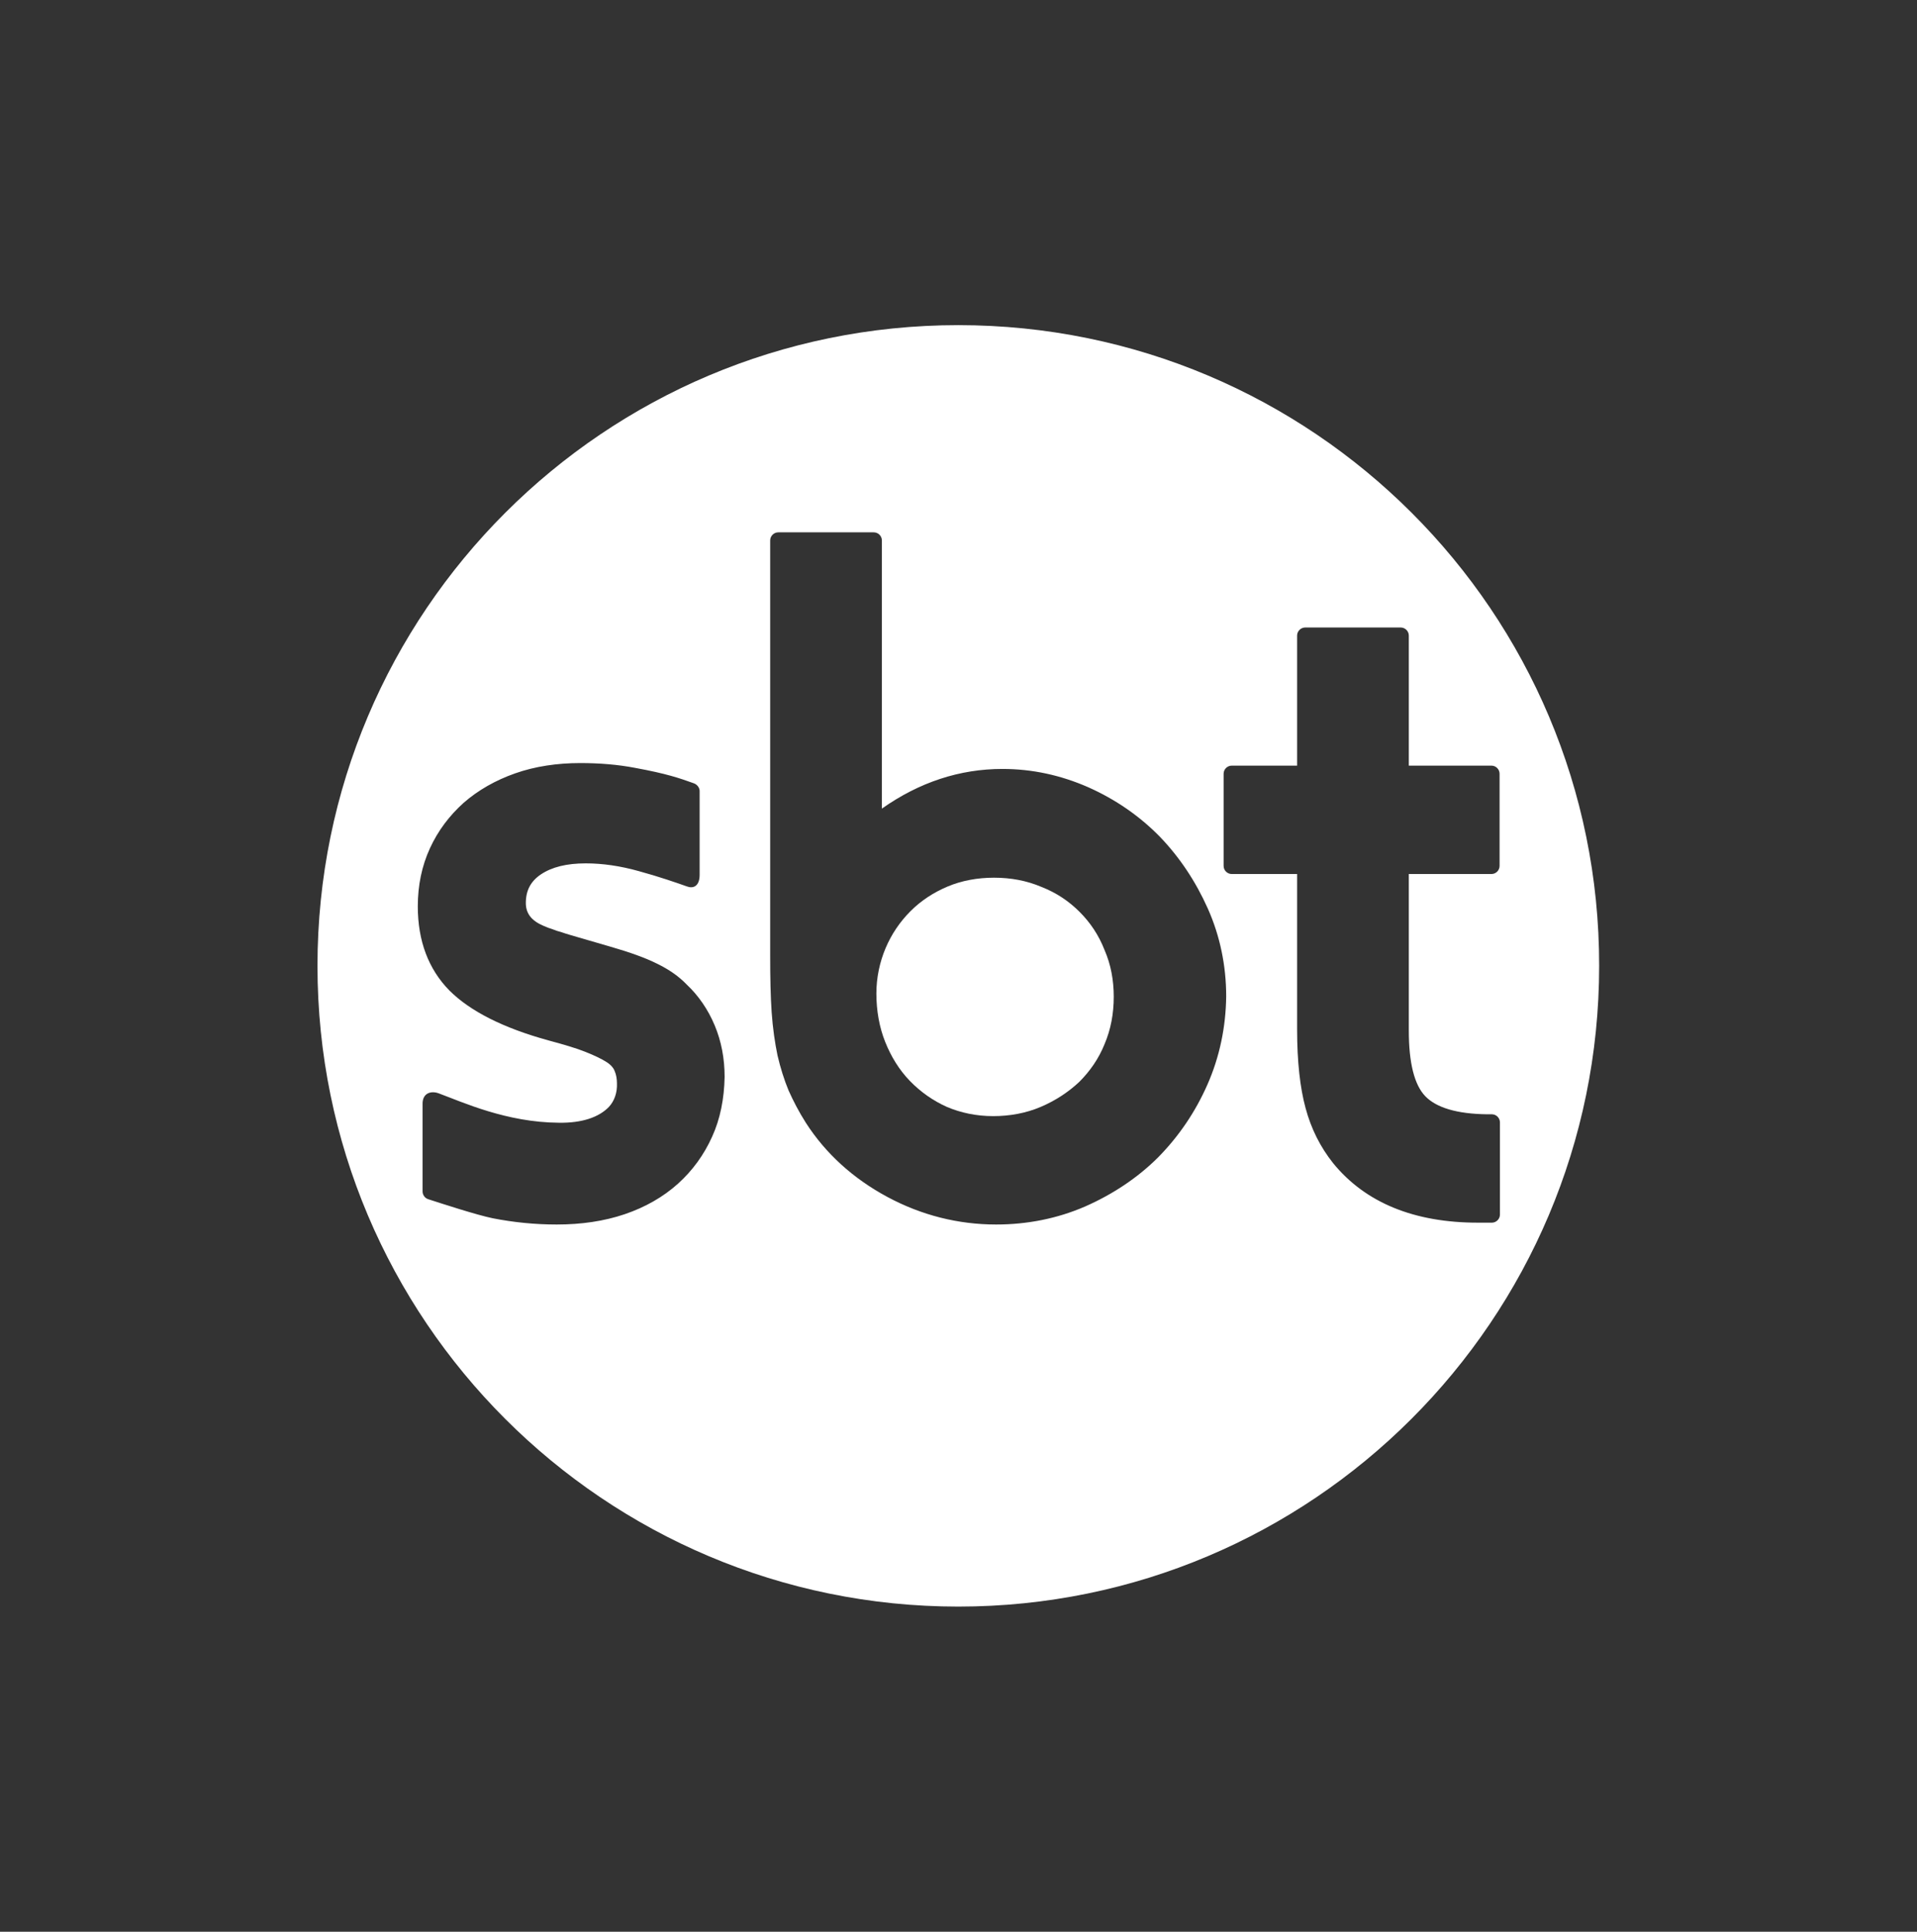 <?xml version="1.0" encoding="utf-8"?>
<!-- Generator: Adobe Illustrator 19.2.1, SVG Export Plug-In . SVG Version: 6.00 Build 0)  -->
<svg version="1.1" id="SBT" xmlns="http://www.w3.org/2000/svg" xmlns:xlink="http://www.w3.org/1999/xlink" x="0px" y="0px"
	 viewBox="0 0 521.7 525.8" style="enable-background:new 0 0 521.7 525.8;" xml:space="preserve">
<rect x="0" y="0" width="521.7" height="525.8" fill="#333333" stroke="none"/>
<style type="text/css">
	.st0{fill:#FFFFFF;}
</style>
<g>
	<path class="st0" d="M293.8,248.2c-2.9-2.9-6.3-5.2-10.4-6.8c-4-1.7-8.3-2.5-12.9-2.5c-4.5,0-8.8,0.8-12.6,2.4
		c-3.8,1.6-7.2,3.8-10.1,6.7c-2.9,2.9-5.2,6.3-6.8,10.1c-1.6,3.8-2.5,8-2.5,12.3c0,4.7,0.8,9.2,2.4,13.2c1.6,4,3.8,7.6,6.7,10.6
		s6.3,5.4,10.1,7.1c3.8,1.6,8,2.5,12.6,2.5c4.5,0,8.9-0.8,12.9-2.5s7.5-4,10.5-6.8c2.9-2.9,5.3-6.3,6.9-10.3c1.7-4,2.5-8.3,2.5-12.9
		c0-4.5-0.8-8.8-2.5-12.7C299,254.5,296.7,251.1,293.8,248.2z"/>
	<path class="st0" d="M260.8,88.5c-96.3,0-174.4,78.1-174.4,174.4s78.1,174.4,174.4,174.4s174.4-78.1,174.4-174.4
		C435.3,166.6,357.2,88.5,260.8,88.5z M193.8,309.4c-2.2,4.9-5.3,9.2-9.3,12.8c-4,3.6-8.9,6.4-14.5,8.3s-11.8,2.8-18.5,2.8
		c-6,0-11.8-0.6-17.4-1.7c-4.4-0.9-13.9-4-17.6-5.2c-0.9-0.3-1.5-1.2-1.5-2.1v-23.9c0-2.8,2.2-3.6,4.4-2.8c6.5,2.4,18.4,7.9,32.7,8
		c6.3,0.1,10.9-1.5,13.6-4.3c1.5-1.6,2.3-3.9,2.2-6.4c0-1.2-0.2-2.4-0.6-3.3c-0.3-0.9-1.1-1.8-2.2-2.5c-1.4-0.9-3.3-1.8-5.8-2.8
		s-5.9-2-10-3.1c-12.4-3.4-21.4-8-27-13.6c-5.7-5.8-8.6-13.5-8.6-22.9c0-5.7,1.1-11,3.3-15.8c2.2-4.8,5.3-8.9,9.2-12.4
		c3.9-3.4,8.6-6.1,14-8c5.4-1.9,11.4-2.8,17.7-2.8c5.2,0,10.2,0.4,14.9,1.3c8.7,1.6,12.1,2.8,16,4.2c0.9,0.3,1.6,1.2,1.6,2.1v22.8
		c0,3.2-1.8,3.8-3.4,3.2c-2.8-1-7.7-2.7-13.2-4.2c-5-1.4-9.8-2.1-14.4-2.1c-5.2,0-9.2,1-12.2,3c-2.8,1.9-4.1,4.4-4.1,7.8
		c0,2.8,1.5,4.8,4.8,6.2c0.9,0.4,1.7,0.7,2.4,0.9c0.7,0.3,1.6,0.6,2.7,0.9c1.1,0.4,2.6,0.8,4.6,1.4c2,0.6,4.9,1.4,8.6,2.5
		c5.2,1.5,9.4,3,12.6,4.6c3.3,1.6,6,3.5,8.1,5.7c3.2,3,5.8,6.8,7.6,11.1c1.8,4.3,2.7,9,2.7,14C197.1,299,196,304.6,193.8,309.4z
		 M328.6,295.2c-3.3,7.5-7.8,14.1-13.4,19.8c-5.6,5.6-12.4,10.1-19.9,13.4c-7.6,3.3-15.8,4.9-24.2,4.9c-10.3,0-20.3-2.5-29.6-7.5
		s-16.8-11.8-22.2-20.2c-1.9-3-3.4-5.9-4.7-8.8c-1.2-2.9-2.2-6.1-3-9.5c-0.7-3.4-1.3-7.4-1.6-11.8c-0.3-4.3-0.4-9.5-0.4-15.4v-113
		c0-1.2,1-2.2,2.2-2.2h26c1.2,0,2.2,1,2.2,2.2v73c10.2-7.2,21.2-10.8,32.8-10.8c8.1,0,15.9,1.7,23.4,5c7.4,3.3,13.9,7.8,19.4,13.4
		c5.4,5.6,9.8,12.2,13.1,19.6c3.3,7.4,5,15.5,5,23.9C333.6,279.6,331.9,287.7,328.6,295.2z M387.9,298.4c3,3.1,8.6,4.8,16.8,4.9h1.3
		c1.2,0,2.2,1,2.2,2.2v25.1c0,1.2-1,2.2-2.2,2.2h-3.8c-17.3,0-30.6-5.4-39.4-16.2c-3.5-4.4-6-9.4-7.5-15c-1.5-5.5-2.3-12.7-2.3-21.4
		v-42.3h-17.8c-1.2,0-2.2-1-2.2-2.2v-25.1c0-1.2,1-2.2,2.2-2.2H353V173c0-1.2,1-2.2,2.2-2.2h26c1.2,0,2.2,1,2.2,2.2v35.4h22.5
		c1.2,0,2.2,1,2.2,2.2v25.1c0,1.2-1,2.2-2.2,2.2h-22.5v42.6C383.4,289.3,384.9,295.3,387.9,298.4z"/>
</g>
</svg>

